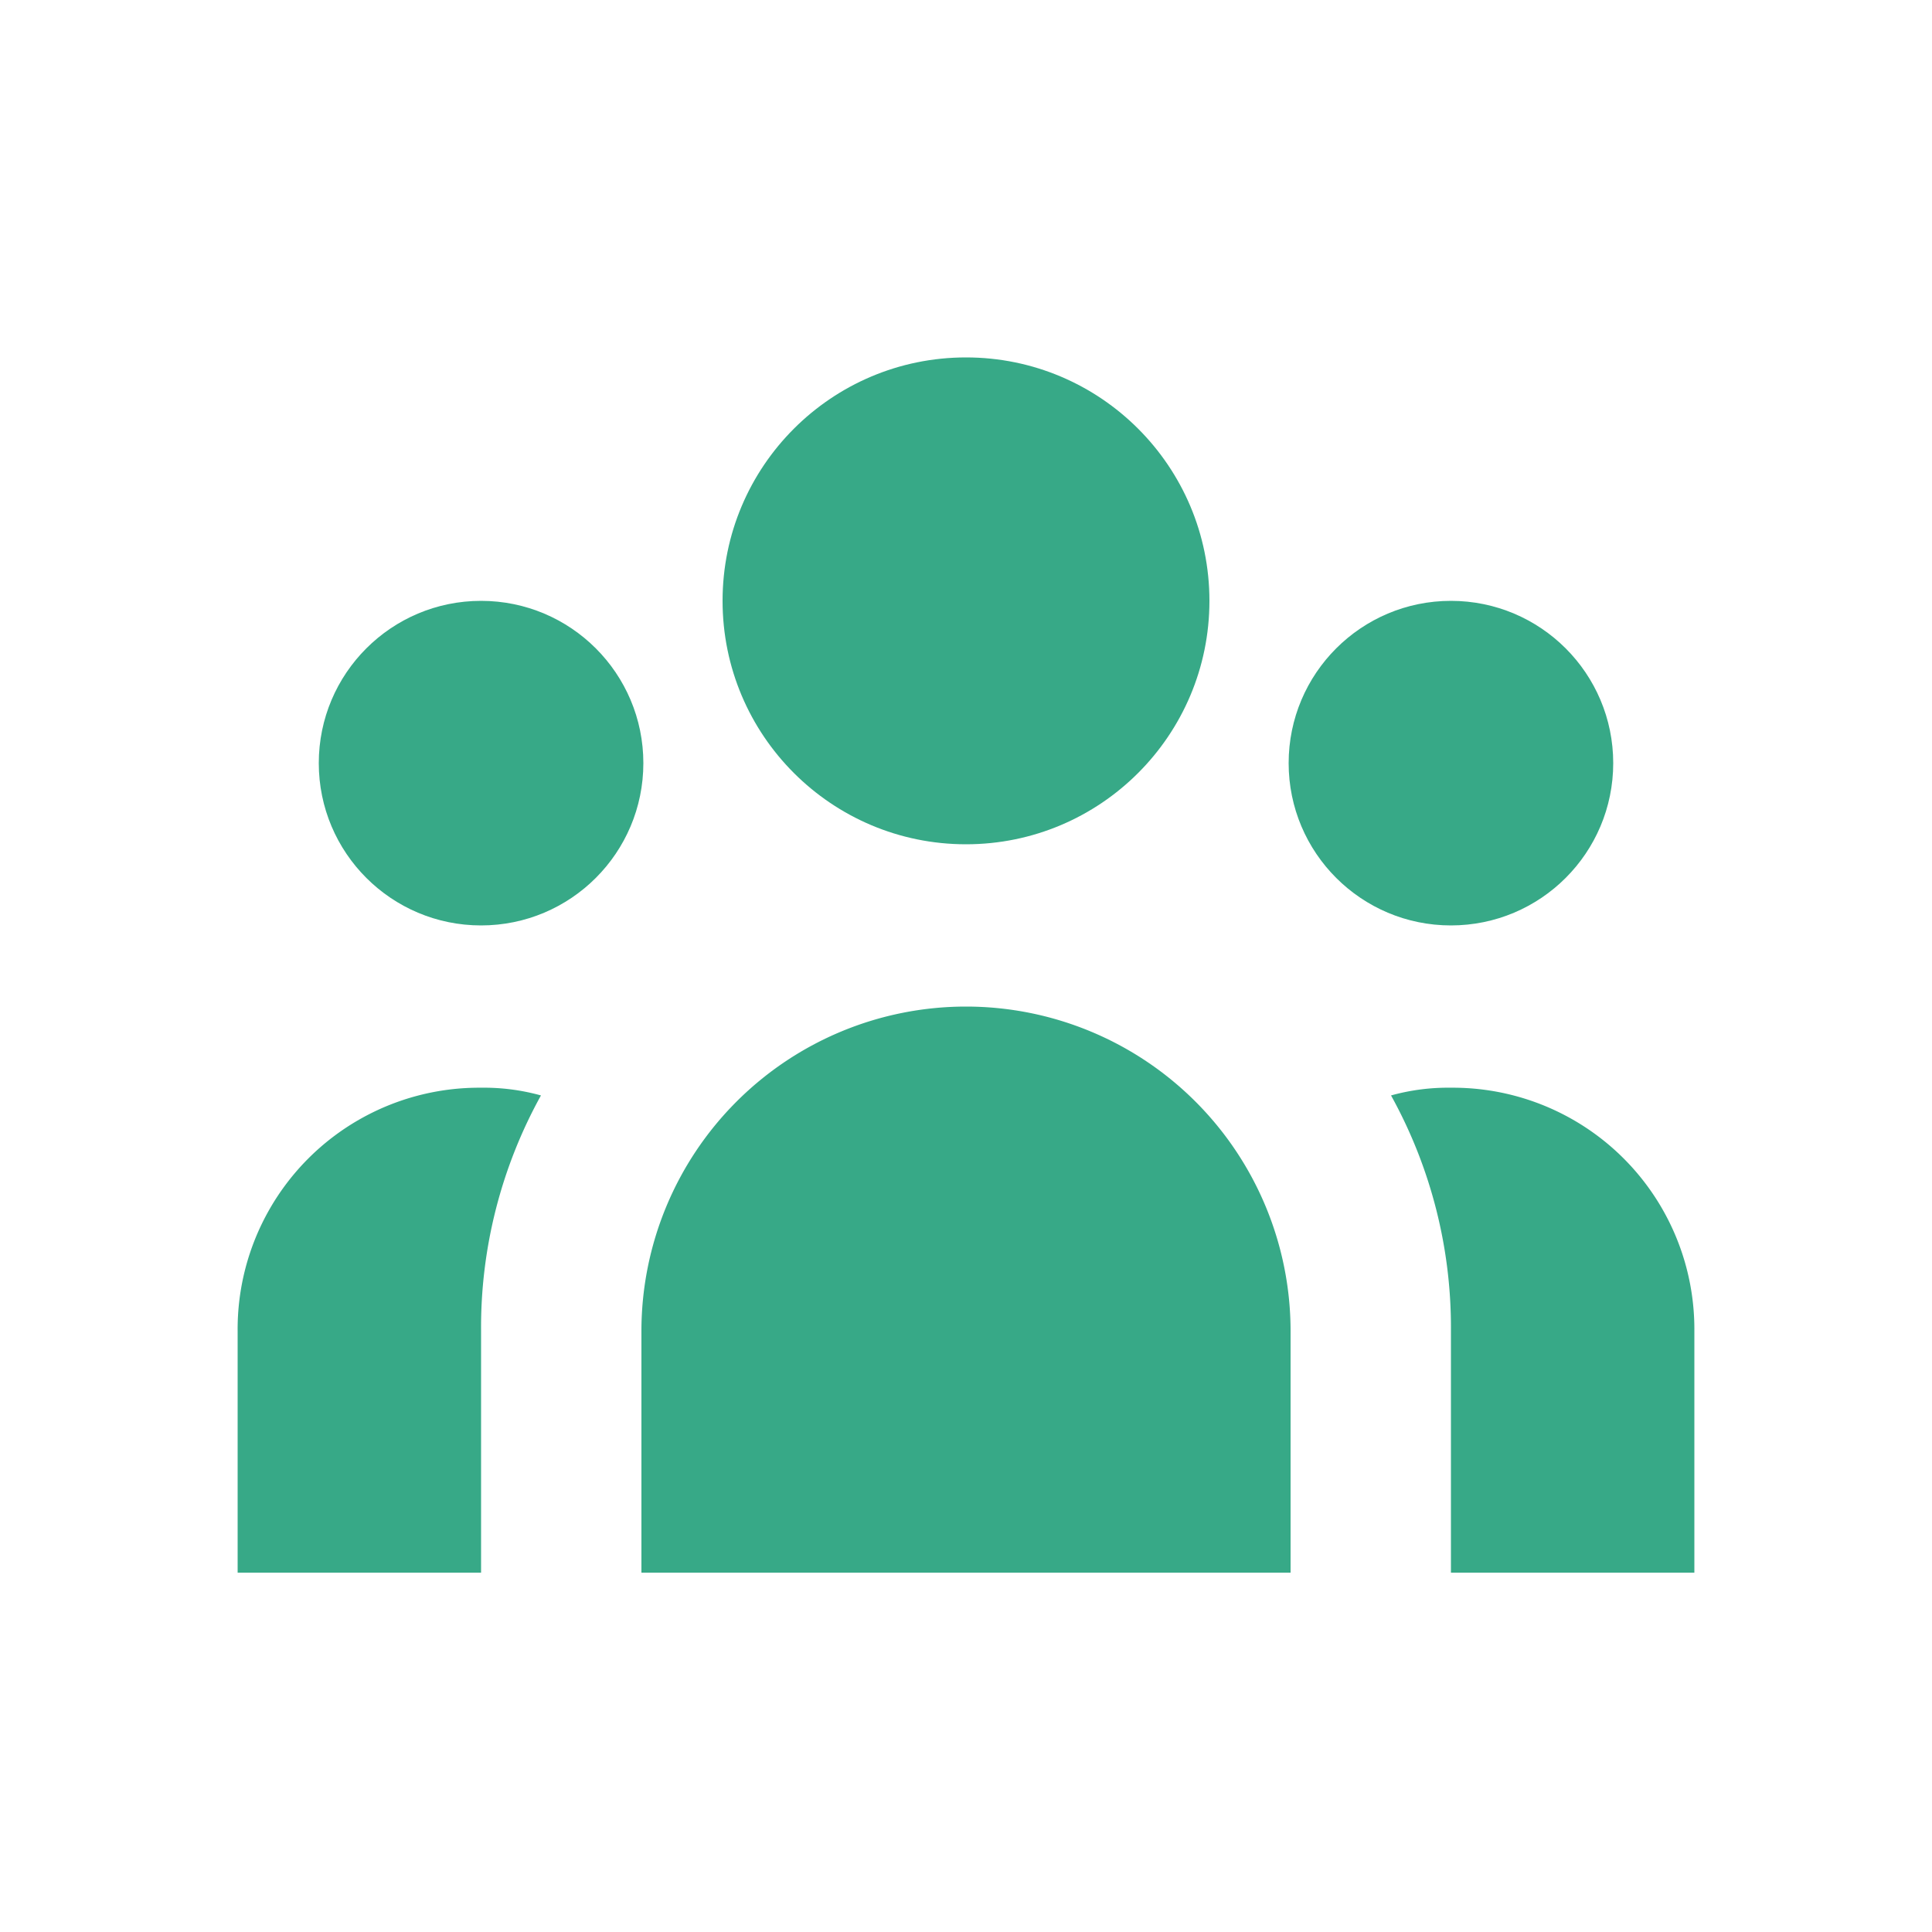 
<svg xmlns="http://www.w3.org/2000/svg"
     class="svg-snoweb svg-theme-dark"
     x="0"
     y="0"
     width="100%"
     height="100%"
     viewBox="0 0 100 100"
     preserveAspectRatio="xMidYMid meet"
>
<defs>
    <style>
        
            
            
            
        

        .svg-fill-primary {
            fill: #37A987;
        }

        .svg-fill-secondary {
            fill: #65CDAE;
        }

        .svg-fill-tertiary {
            fill: #37A987;
        }

        .svg-stroke-primary {
            stroke: #37A987;
        }

        .svg-stroke-secondary {
            stroke: #65CDAE;
        }

        .svg-stroke-tertiary {
            stroke: #37A987;
        }
    </style>
</defs>
    <circle cx="50" cy="31.1" r="12.6" class="svg-fill-primary"/>
<circle cx="75.1" cy="39.5" r="8.4" class="svg-fill-primary"/>
<path d="M50,52.1A16.8,16.8,0,0,0,33.2,68.9V81.4H66.8V68.9A16.8,16.8,0,0,0,50,52.1Z" class="svg-fill-primary"/>
<circle cx="24.9" cy="39.5" r="8.4" class="svg-fill-primary"/>
<path d="M75.1,56.3a11,11,0,0,0-3.1.4,24.8,24.8,0,0,1,3.1,12.2V81.4H87.7V68.9A12.5,12.5,0,0,0,75.1,56.3Z"
      class="svg-fill-primary"/>
<path d="M12.3,68.9V81.4H24.9V68.9A24.8,24.8,0,0,1,28,56.7a11,11,0,0,0-3.1-.4A12.5,12.5,0,0,0,12.3,68.9Z"
      class="svg-fill-primary"/>

</svg>